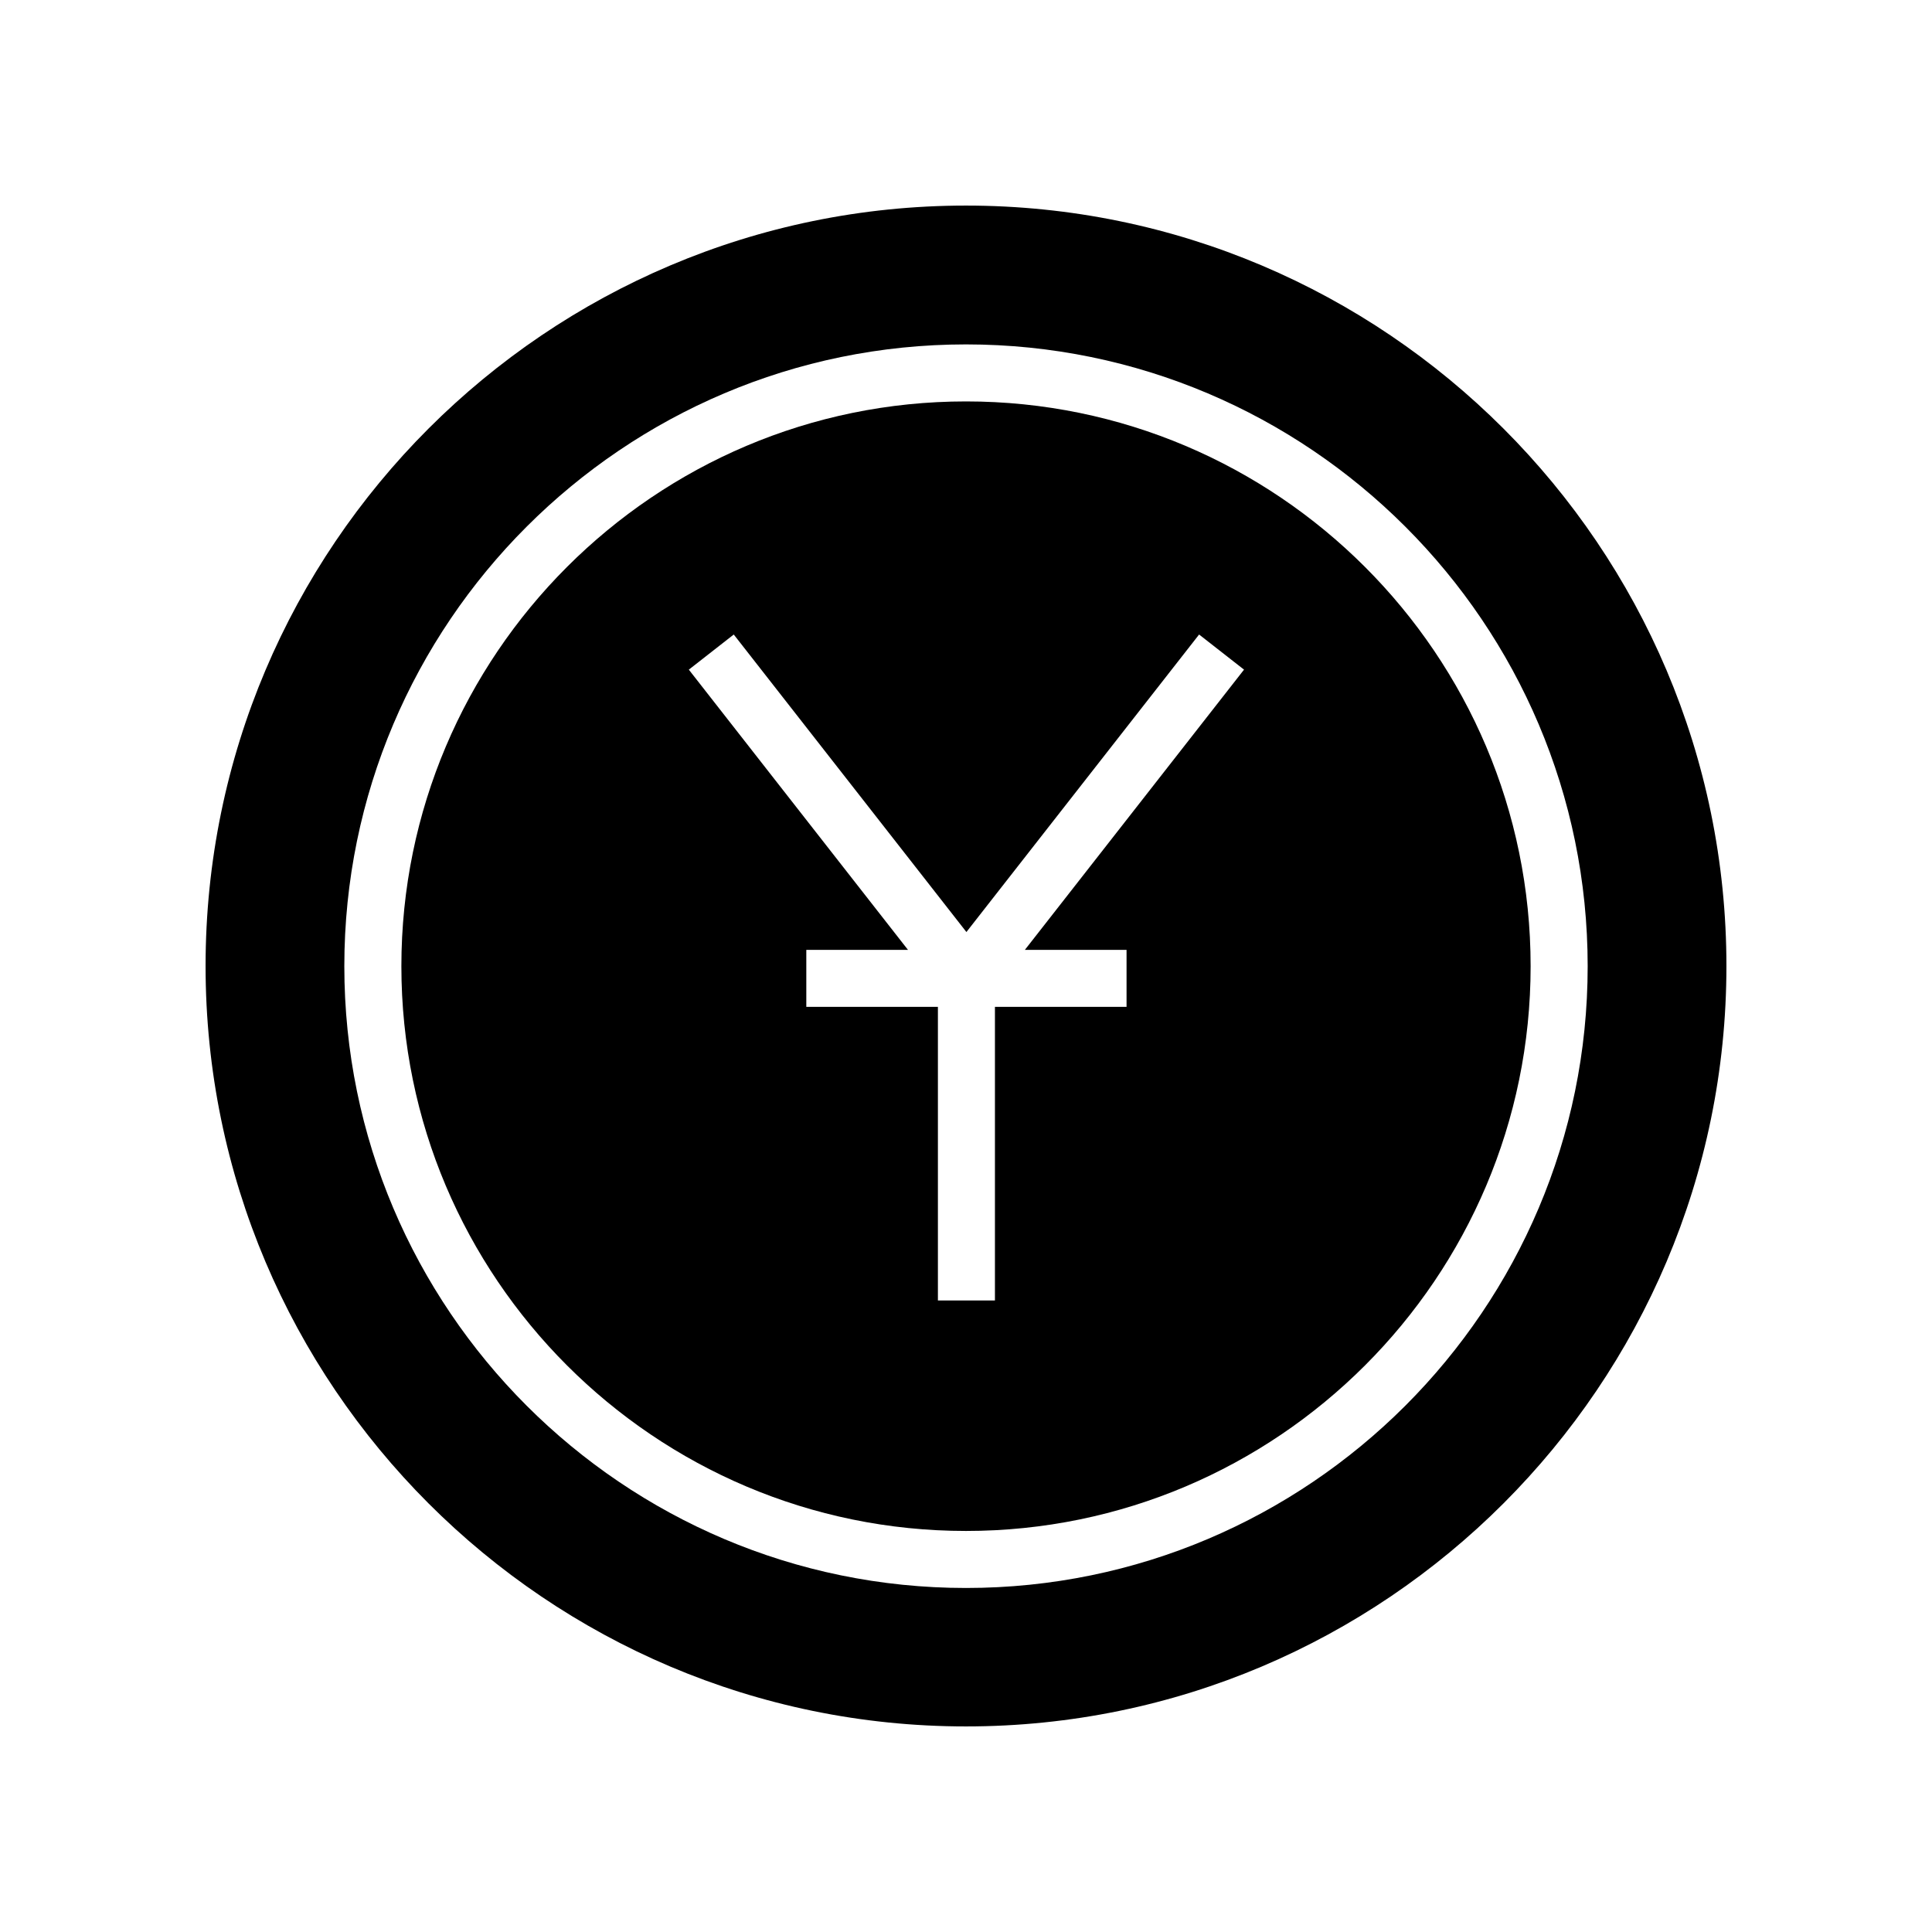 <?xml version="1.0" encoding="UTF-8"?>
<!-- Uploaded to: ICON Repo, www.svgrepo.com, Generator: ICON Repo Mixer Tools -->
<svg fill="#000000" width="800px" height="800px" version="1.1" viewBox="144 144 512 512" xmlns="http://www.w3.org/2000/svg">
 <g>
  <path d="m400 250.38c-82.508 0-149.63 67.137-149.63 149.67 0 82.527 67.121 149.67 149.63 149.67 82.508 0 149.63-67.137 149.63-149.67 0-82.527-67.125-149.67-149.63-149.67zm42.547 145.34v15.113h-34.879v77.801h-15.113v-77.801h-34.875v-15.113h26.941l-58.074-74.258 11.906-9.309 61.656 78.844 61.664-78.844 11.906 9.309-58.074 74.258z"/>
  <path d="m400 198.48c-111.12 0-201.52 90.406-201.52 201.52s90.406 201.52 201.52 201.52 201.52-90.406 201.52-201.52c0-111.12-90.406-201.52-201.52-201.52zm0 366.35c-90.844 0-164.75-73.918-164.75-164.78-0.004-90.863 73.902-164.78 164.75-164.78s164.75 73.918 164.75 164.78-73.906 164.78-164.75 164.78z"/>
 </g>
</svg>